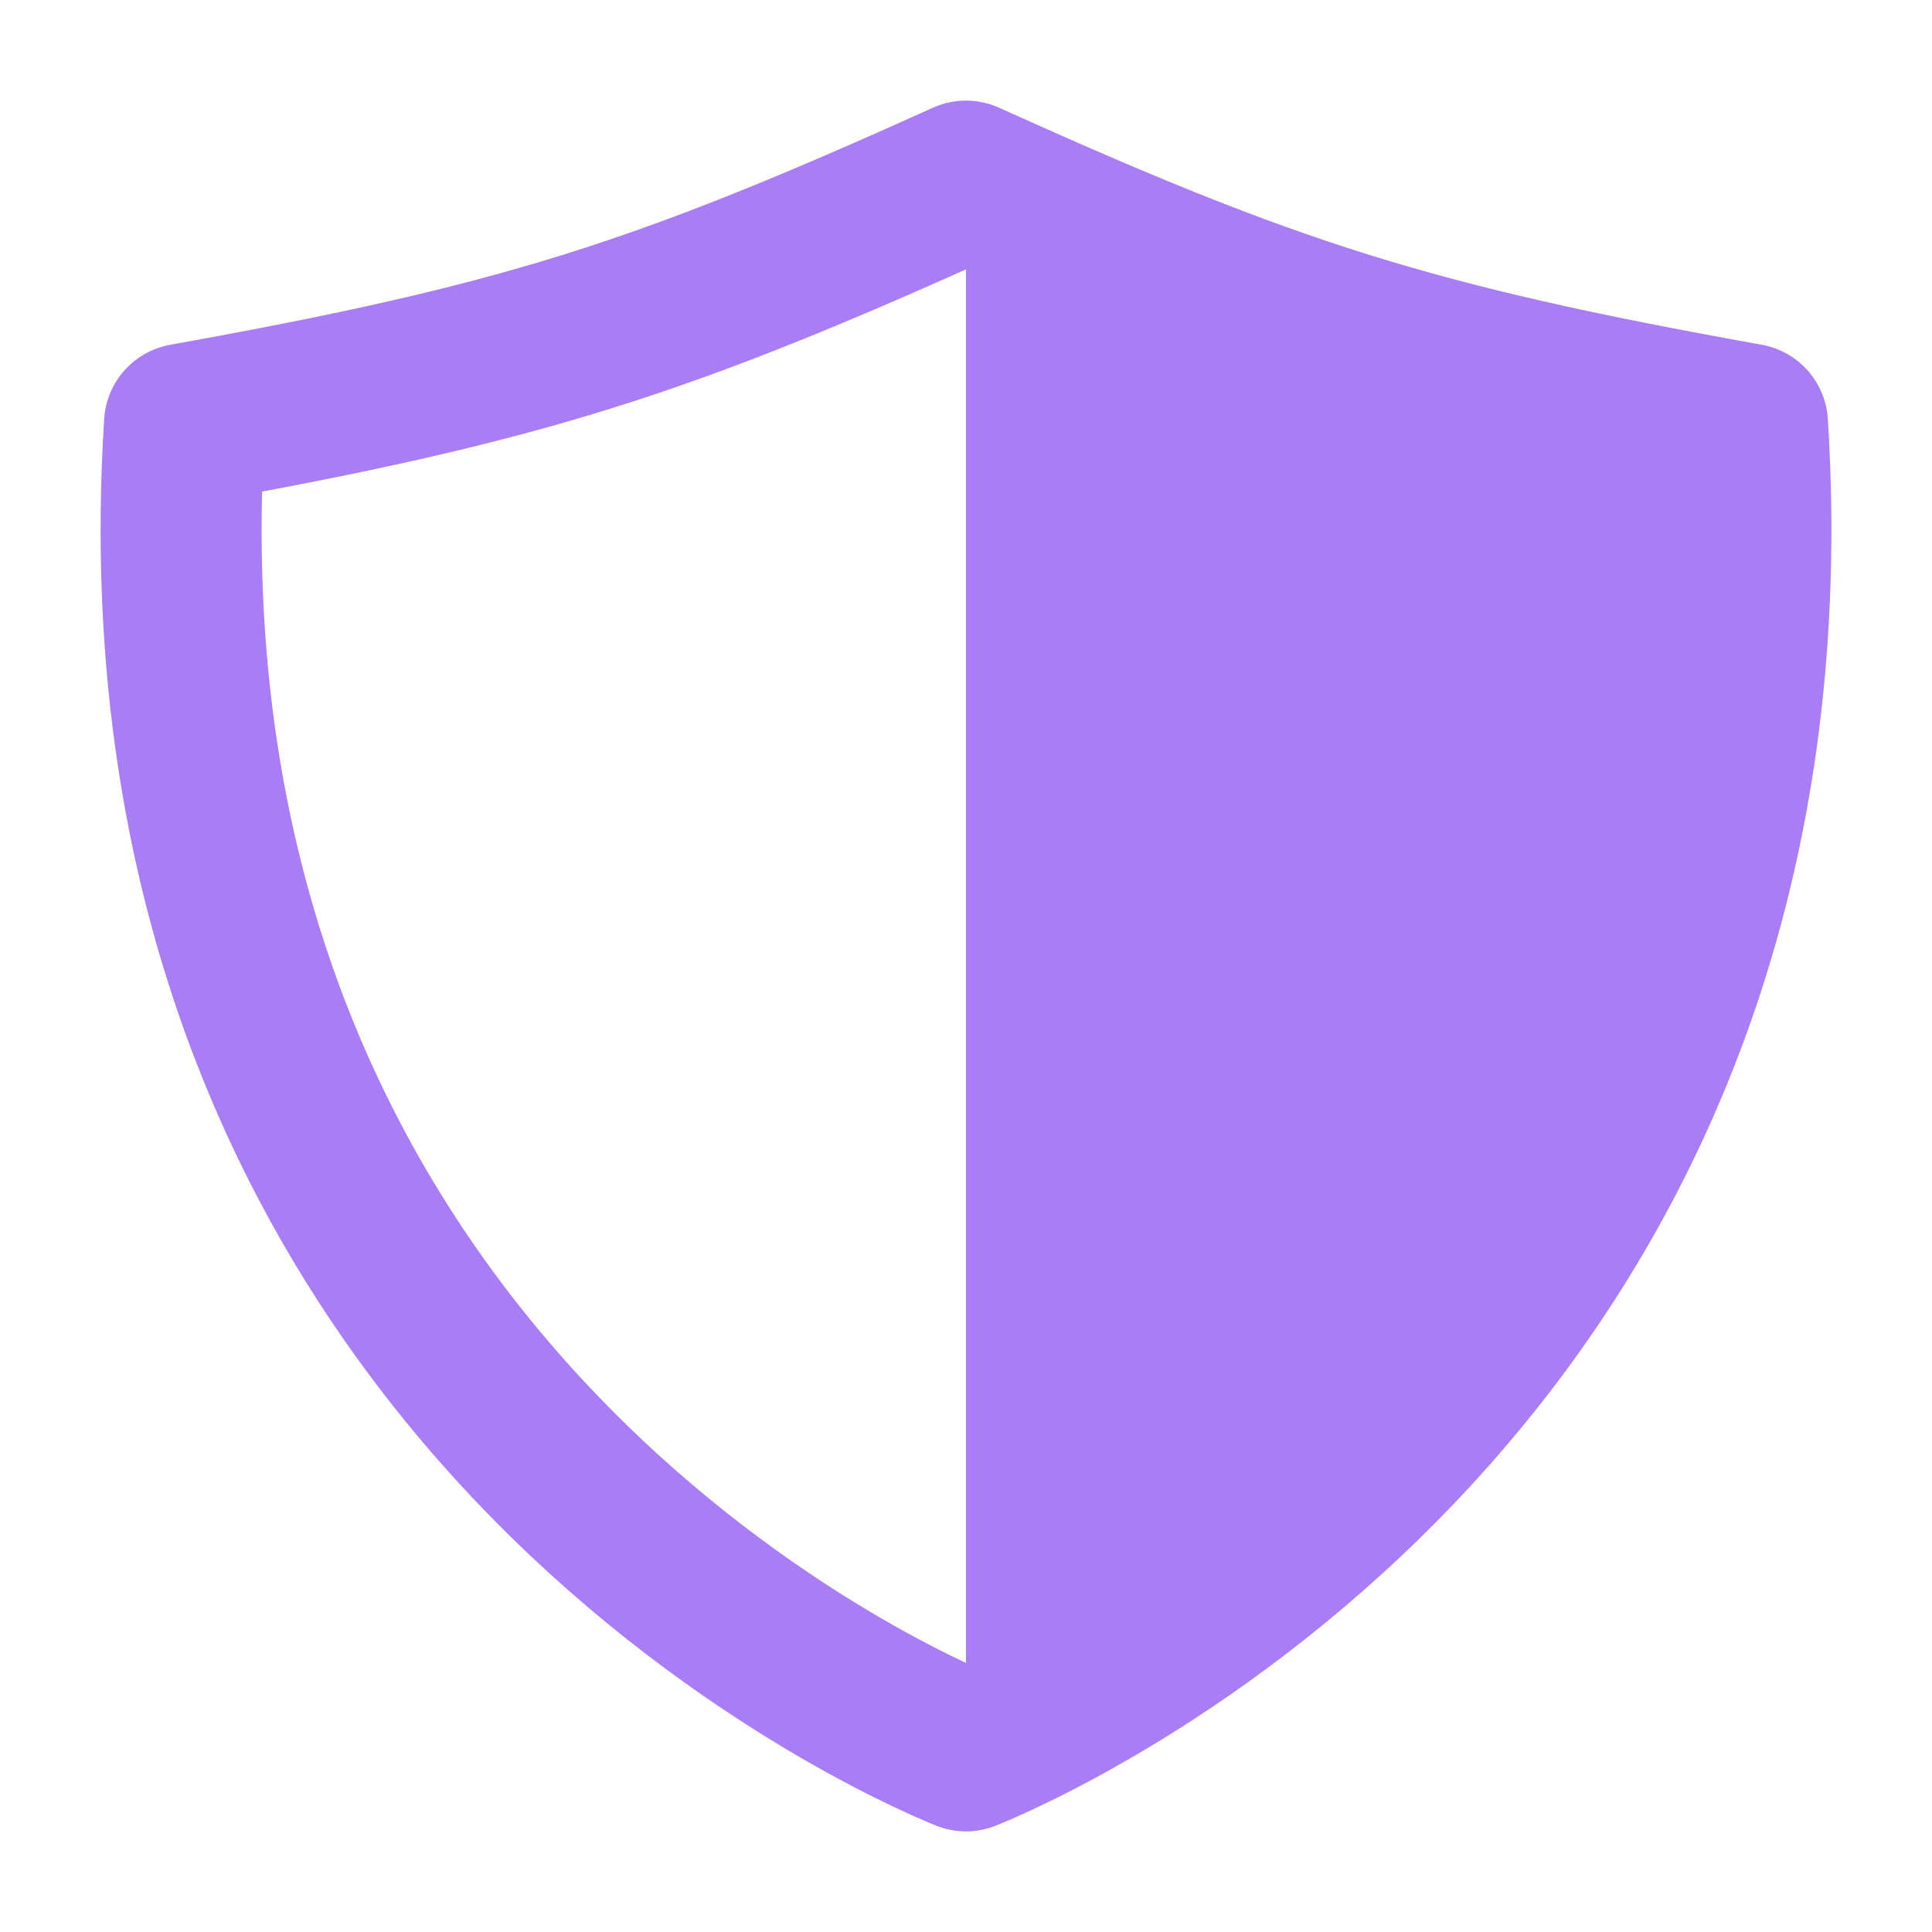 <svg width="24" height="24" viewBox="0 0 24 24" fill="none" xmlns="http://www.w3.org/2000/svg">
<g id="shield-half">
<path id="Vector" d="M2.292 5.267C6.484 4.515 8.217 3.959 12 2.25C15.783 3.959 17.516 4.515 21.708 5.267C22.467 17.303 12.723 21.459 12 21.75C11.277 21.459 1.533 17.303 2.292 5.267Z" stroke="#A97DF5" stroke-width="2" stroke-linecap="round" stroke-linejoin="round"/>
<path id="Vector_2" d="M12 2.25C15.783 3.959 17.516 4.515 21.708 5.267C22.467 17.303 12.723 21.459 12 21.75V2.25Z" fill="#A97DF5"/>
</g>
</svg>
